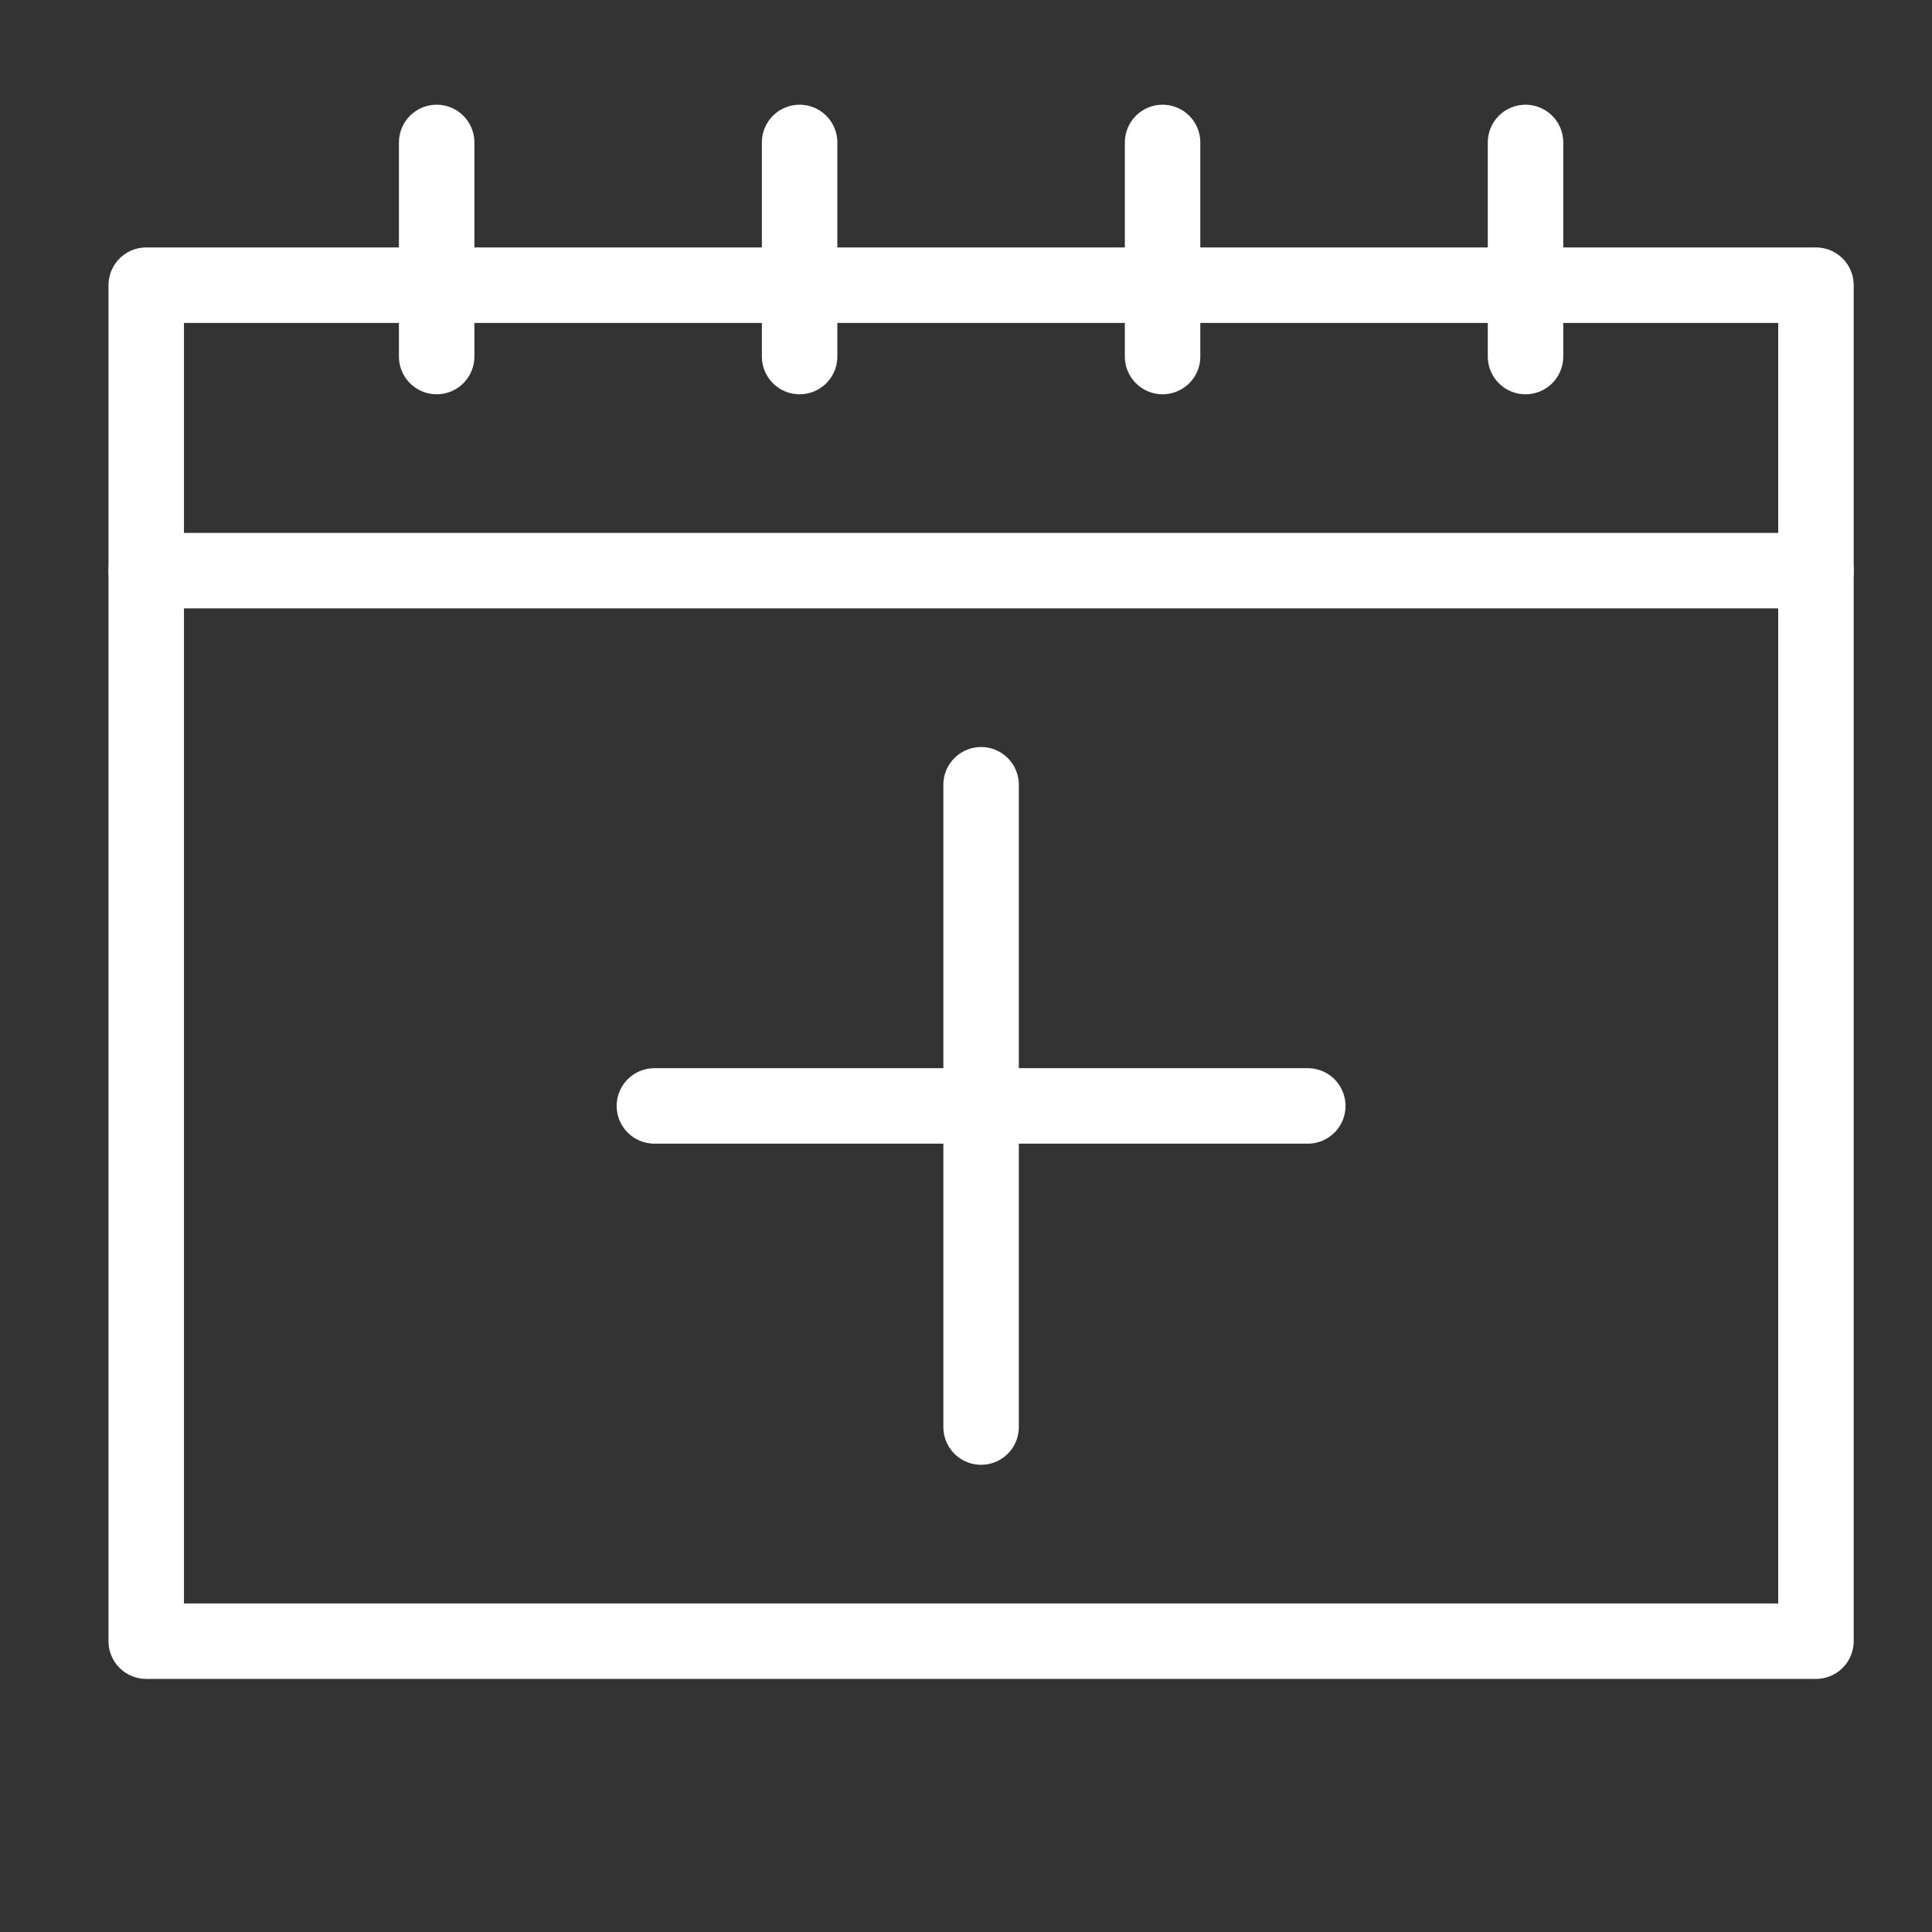 <svg width="64" height="64" viewBox="0 0 64 64" fill="none" xmlns="http://www.w3.org/2000/svg">
<rect x="0" y="0" width="64" height="64" fill="#333333" stroke="none"/>
<path d="M60.156 9.447H4.844V54.366H60.156V9.447Z" stroke="white" stroke-width="2.5" stroke-miterlimit="10" stroke-linecap="round" stroke-linejoin="round"/>
<path d="M4.844 18.904H60.156" stroke="white" stroke-width="2.5" stroke-miterlimit="10" stroke-linecap="round" stroke-linejoin="round"/>
<path d="M32.5 25.996V47.273" stroke="white" stroke-width="2.5" stroke-miterlimit="10" stroke-linecap="round" stroke-linejoin="round"/>
<path d="M21.678 36.635H43.322" stroke="white" stroke-width="2.5" stroke-miterlimit="10" stroke-linecap="round" stroke-linejoin="round"/>
<path d="M14.465 4.719V11.811" stroke="white" stroke-width="2.5" stroke-miterlimit="10" stroke-linecap="round" stroke-linejoin="round"/>
<path d="M50.535 4.719V11.811" stroke="white" stroke-width="2.5" stroke-miterlimit="10" stroke-linecap="round" stroke-linejoin="round"/>
<path d="M38.512 4.719V11.811" stroke="white" stroke-width="2.5" stroke-miterlimit="10" stroke-linecap="round" stroke-linejoin="round"/>
<path d="M26.488 4.719V11.811" stroke="white" stroke-width="2.5" stroke-miterlimit="10" stroke-linecap="round" stroke-linejoin="round"/>
</svg>
